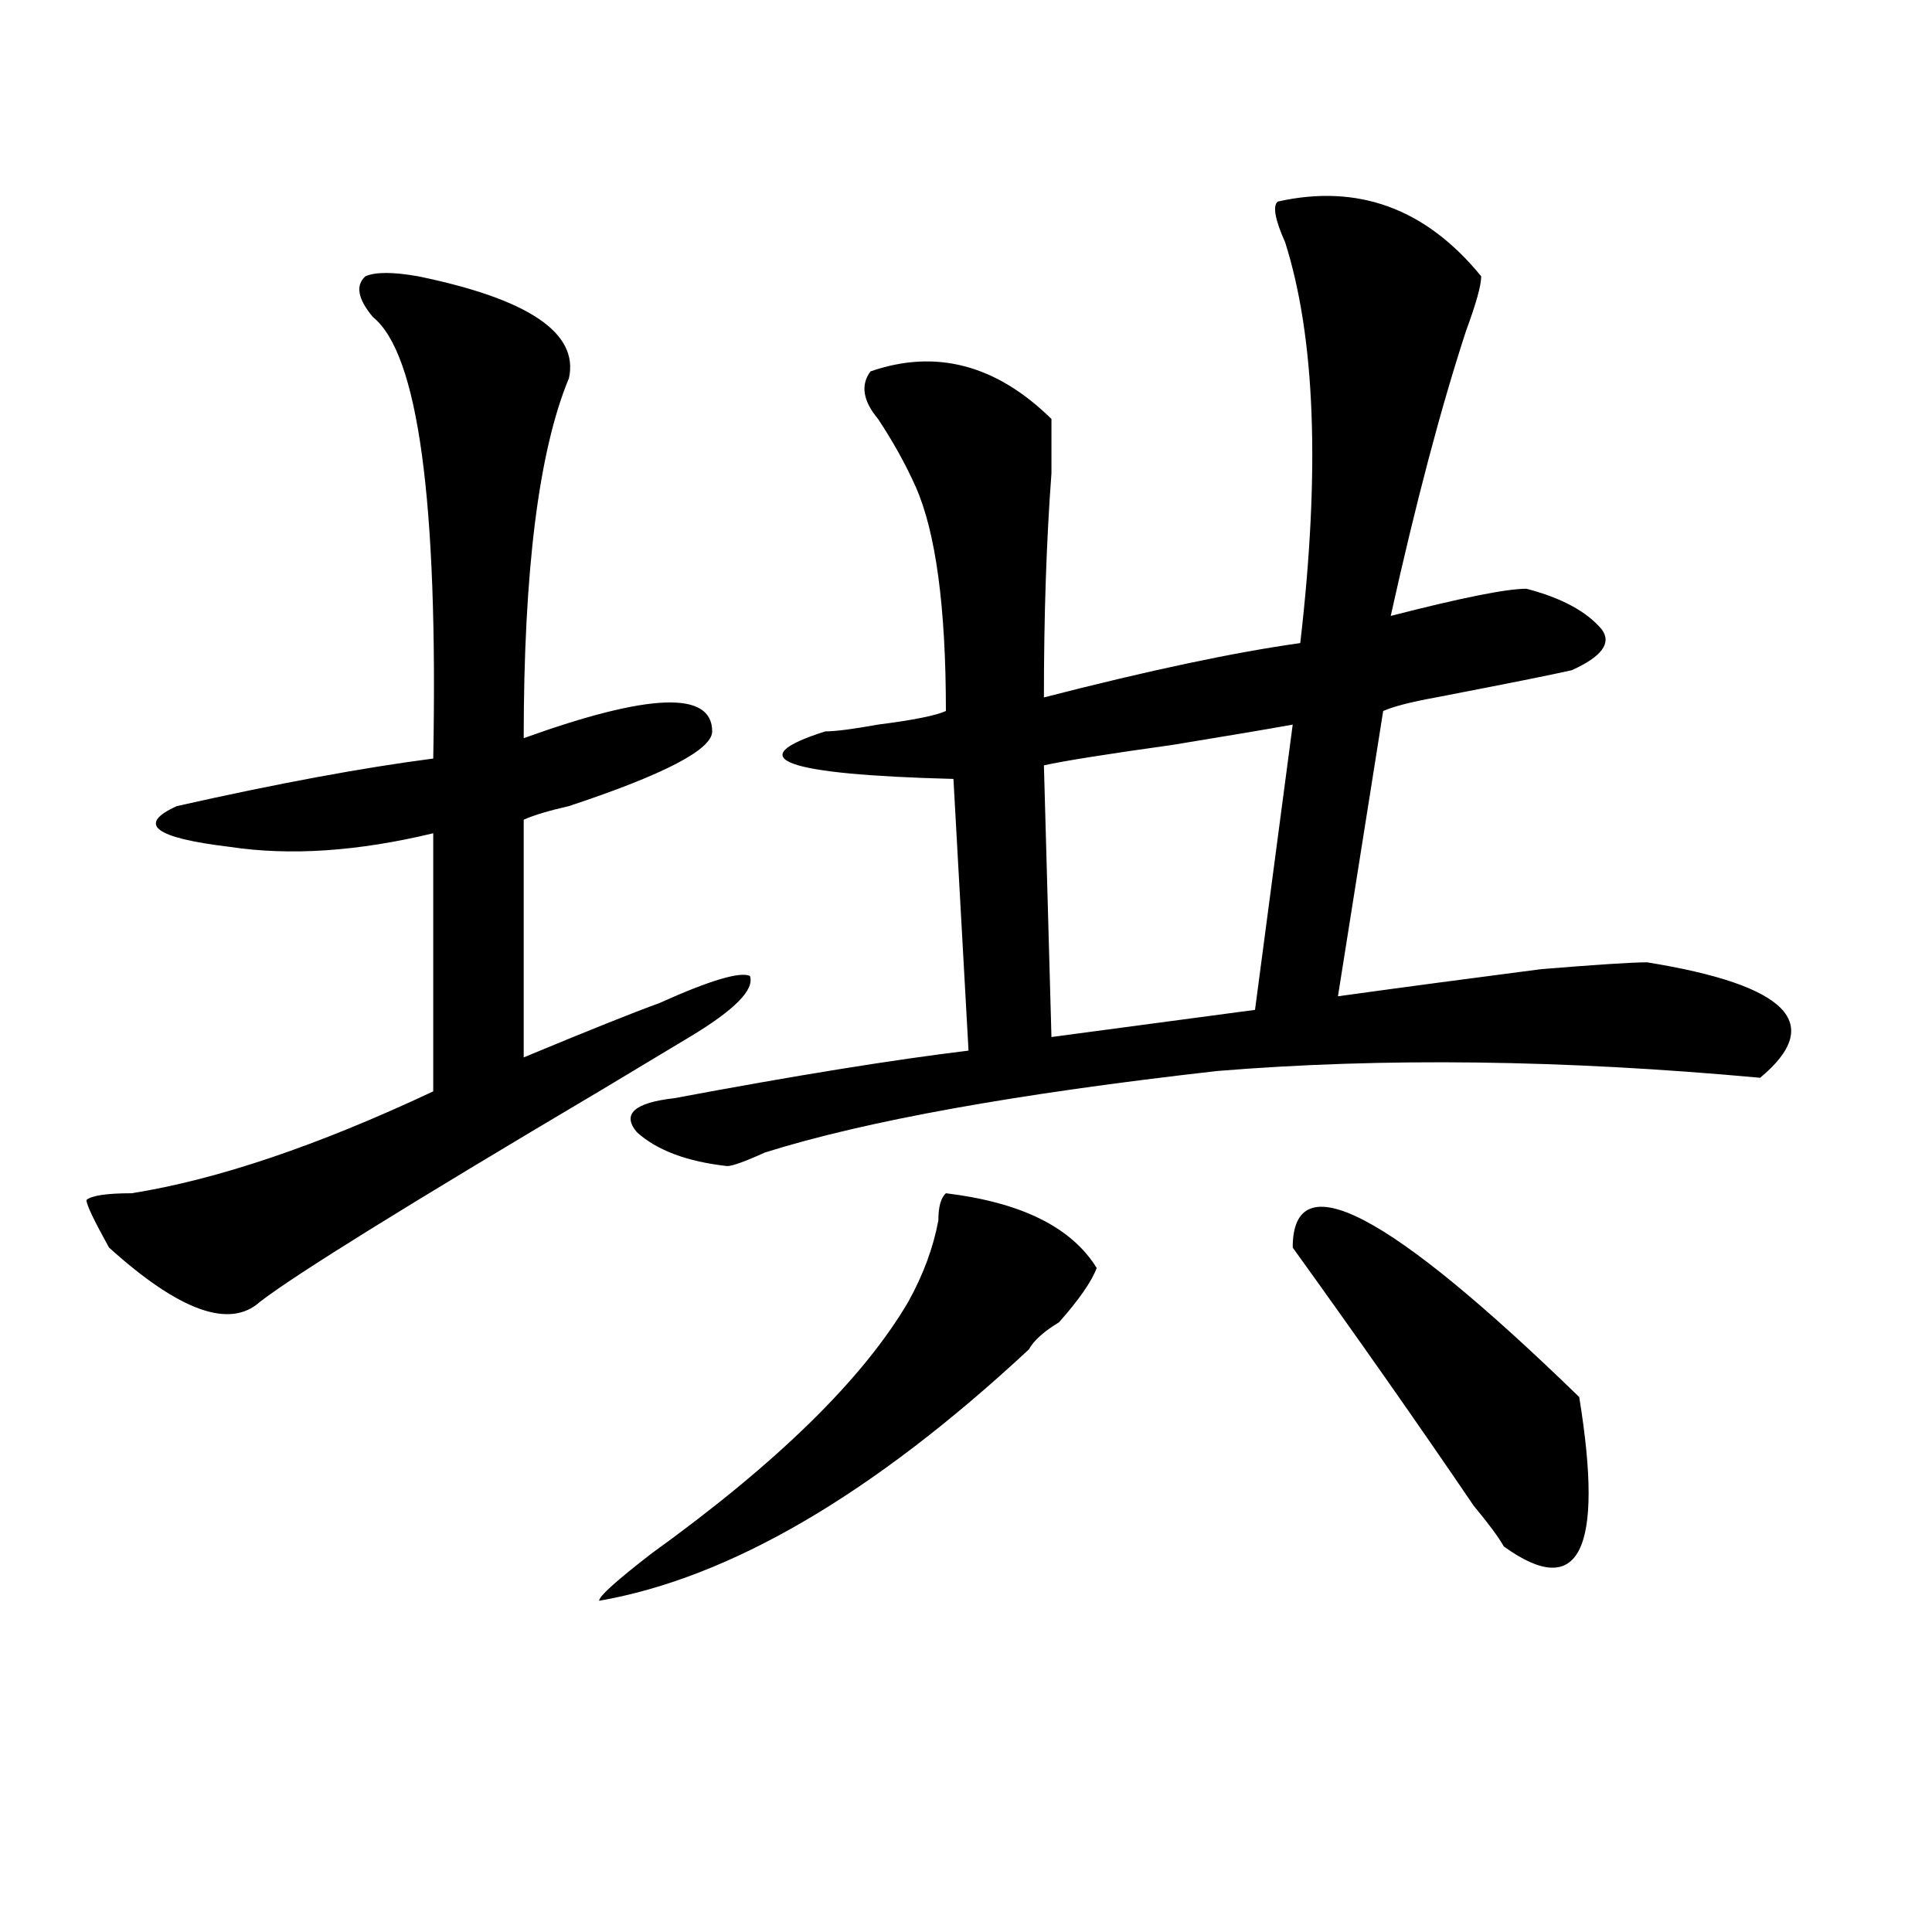 <?xml version="1.0" encoding="utf-8"?>
<!-- Generator: Adobe Illustrator 16.0.0, SVG Export Plug-In . SVG Version: 6.00 Build 0)  -->
<!DOCTYPE svg PUBLIC "-//W3C//DTD SVG 1.1//EN" "http://www.w3.org/Graphics/SVG/1.1/DTD/svg11.dtd">
<svg version="1.1" id="图层_1" xmlns="http://www.w3.org/2000/svg" xmlns:xlink="http://www.w3.org/1999/xlink" x="0px" y="0px"
	 width="1000px" height="1000px" viewBox="0 0 1000 1000" enable-background="new 0 0 1000 1000" xml:space="preserve">
<path d="M216.434,143.016c57.193,11.756,83.229,29.334,78.047,52.734c-15.609,37.519-23.414,99.646-23.414,186.328
	c64.998-23.4,97.559-24.609,97.559-3.516c0,9.394-24.756,22.303-74.145,38.672c-10.427,2.362-18.231,4.725-23.414,7.031v123.047
	c33.779-14.063,57.193-23.4,70.242-28.125c25.975-11.7,41.584-16.369,46.828-14.063c2.561,7.031-7.805,17.578-31.219,31.641
	c-7.805,4.725-23.414,14.063-46.828,28.125c-98.9,58.612-157.436,94.922-175.605,108.984c-15.609,14.063-41.646,4.725-78.047-28.125
	c-7.805-14.063-11.707-22.247-11.707-24.609c2.561-2.307,10.365-3.516,23.414-3.516c44.206-7.031,96.217-24.609,156.094-52.734
	V431.297c-39.023,9.394-74.145,11.756-105.363,7.031c-39.023-4.669-48.17-11.7-27.316-21.094
	c52.011-11.7,96.217-19.885,132.68-24.609c2.561-133.594-7.805-209.729-31.219-228.516c-7.805-9.338-9.146-16.369-3.902-21.094
	C194.3,140.709,203.385,140.709,216.434,143.016z M489.598,617.625c39.023,4.725,64.998,17.578,78.047,38.672
	c-2.622,7.031-9.146,16.425-19.512,28.125c-7.805,4.725-13.049,9.394-15.609,14.063C451.854,773.521,377.71,816.807,310.09,828.563
	c0-2.362,9.085-10.547,27.316-24.609c64.998-46.856,109.266-90.197,132.68-130.078c7.805-14.063,12.987-28.125,15.609-42.188
	C485.695,624.656,486.976,619.987,489.598,617.625z M661.301,104.344c41.584-9.338,76.705,3.516,105.363,38.672
	c0,4.725-2.622,14.063-7.805,28.125c-13.049,39.881-26.036,89.1-39.023,147.656c36.401-9.338,59.815-14.063,70.242-14.063
	c18.17,4.725,31.219,11.756,39.023,21.094c5.183,7.031,0,14.063-15.609,21.094c-10.427,2.362-33.841,7.031-70.242,14.063
	c-13.049,2.362-22.134,4.725-27.316,7.031L692.52,515.672c33.779-4.669,68.9-9.338,105.363-14.063
	c28.597-2.307,46.828-3.516,54.633-3.516c72.803,11.756,92.314,31.641,58.535,59.766c-101.461-9.338-195.117-10.547-280.969-3.516
	c-104.083,11.756-182.13,25.818-234.141,42.188c-10.427,4.725-16.951,7.031-19.512,7.031c-20.854-2.307-36.463-8.185-46.828-17.578
	c-7.805-9.338-1.342-15.216,19.512-17.578c62.438-11.7,113.168-19.885,152.191-24.609L493.5,403.172
	c-88.474-2.307-110.607-10.547-66.34-24.609c5.183,0,14.268-1.153,27.316-3.516c18.17-2.307,29.877-4.669,35.121-7.031
	c0-53.888-5.244-92.56-15.609-116.016c-5.244-11.7-11.707-23.4-19.512-35.156c-7.805-9.338-9.146-17.578-3.902-24.609
	c33.779-11.7,64.998-3.516,93.656,24.609c0,4.725,0,14.063,0,28.125c-2.622,35.156-3.902,73.828-3.902,116.016
	c54.633-14.063,98.839-23.4,132.68-28.125c10.365-89.044,7.805-158.203-7.805-207.422
	C659.959,113.737,658.679,106.706,661.301,104.344z M669.105,375.047c-13.049,2.362-33.841,5.878-62.438,10.547
	c-33.841,4.725-55.975,8.24-66.34,10.547l3.902,140.625l105.363-14.063L669.105,375.047z M817.395,723.094
	c12.987,79.65,0,105.469-39.023,77.344c-2.622-4.669-7.805-11.7-15.609-21.094c-28.658-42.188-59.877-86.682-93.656-133.594
	C669.105,601.256,718.494,627.019,817.395,723.094z"/>
</svg>
